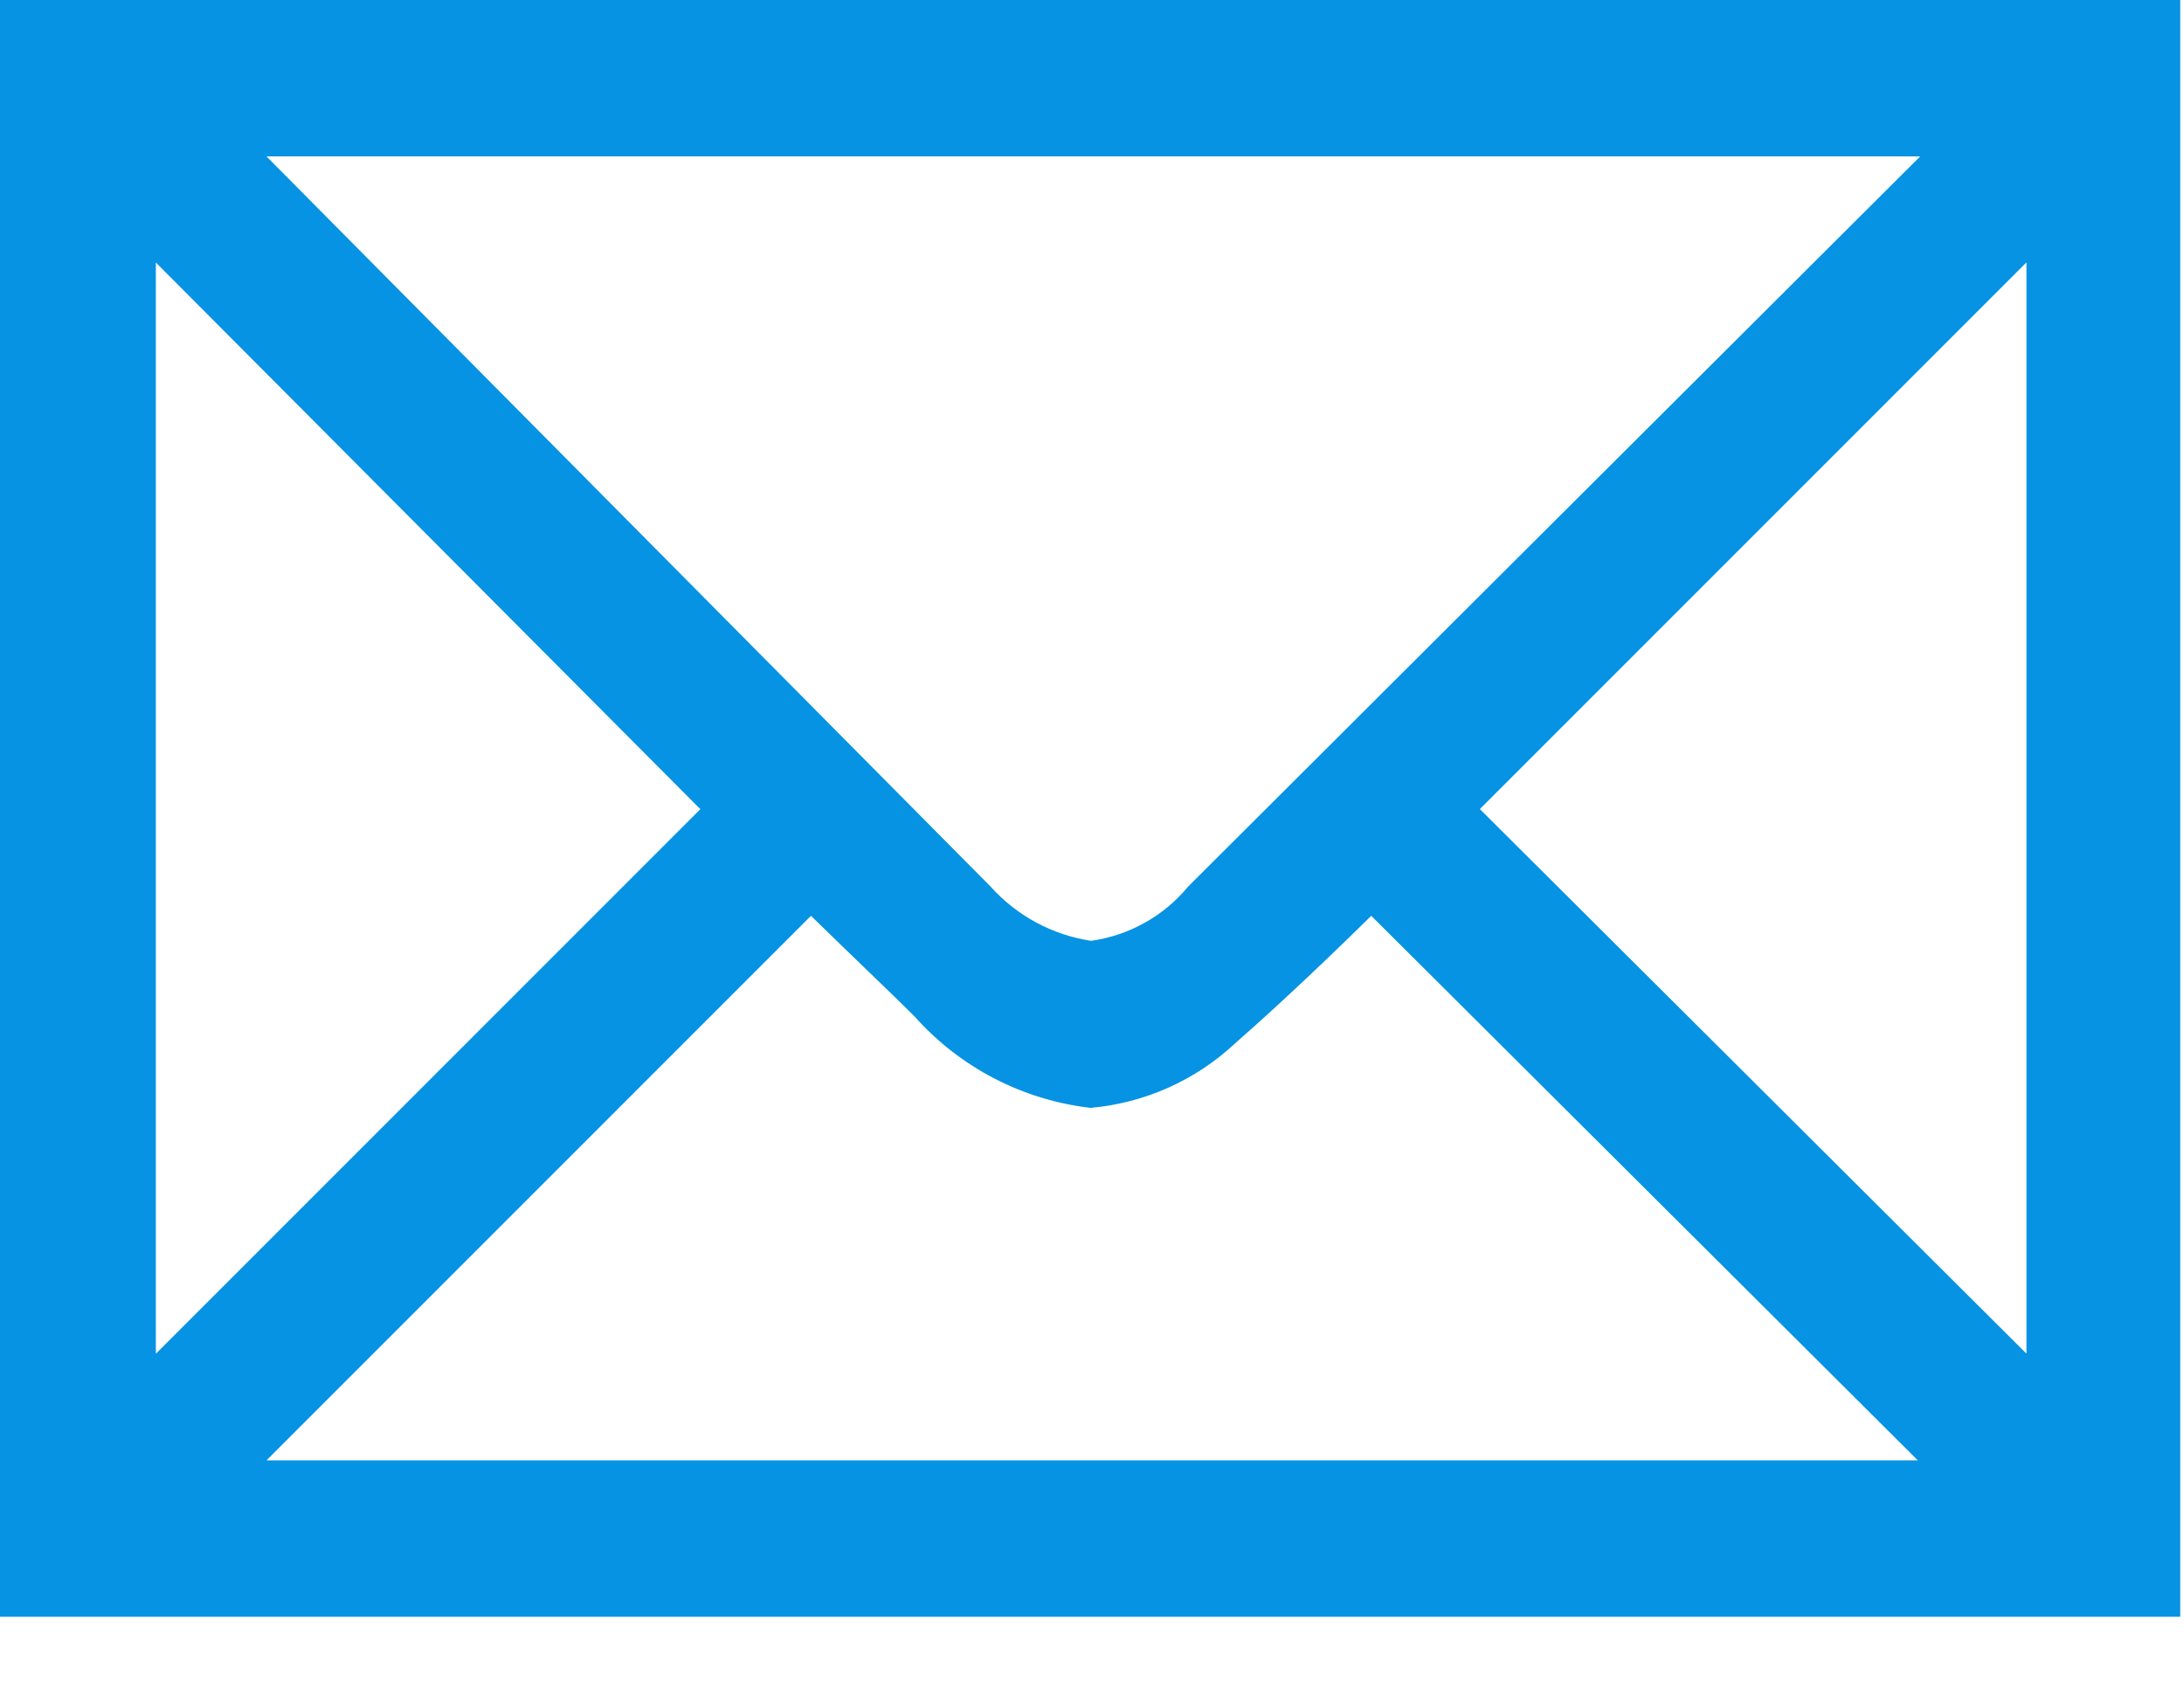 <svg width="22" height="17" viewBox="0 0 22 17" fill="none" xmlns="http://www.w3.org/2000/svg">
<path d="M0 0V16.284H21.962V0H0ZM1.57 13.635V2.644L7.055 8.15L1.57 13.635ZM10.991 11.158C11.533 11.109 12.043 10.881 12.44 10.51C12.653 10.323 13.109 9.917 13.813 9.224L19.319 14.709H2.684L8.169 9.224C8.62 9.665 8.969 9.994 9.212 10.237C9.671 10.753 10.304 11.081 10.99 11.159L10.991 11.158ZM11.969 8.929C11.723 9.227 11.374 9.422 10.991 9.476C10.6 9.417 10.242 9.224 9.978 8.929L2.684 1.575H19.343L11.969 8.929ZM14.907 8.149L20.413 2.643V13.634L14.907 8.149Z" fill="#0693E3"/>
</svg>
